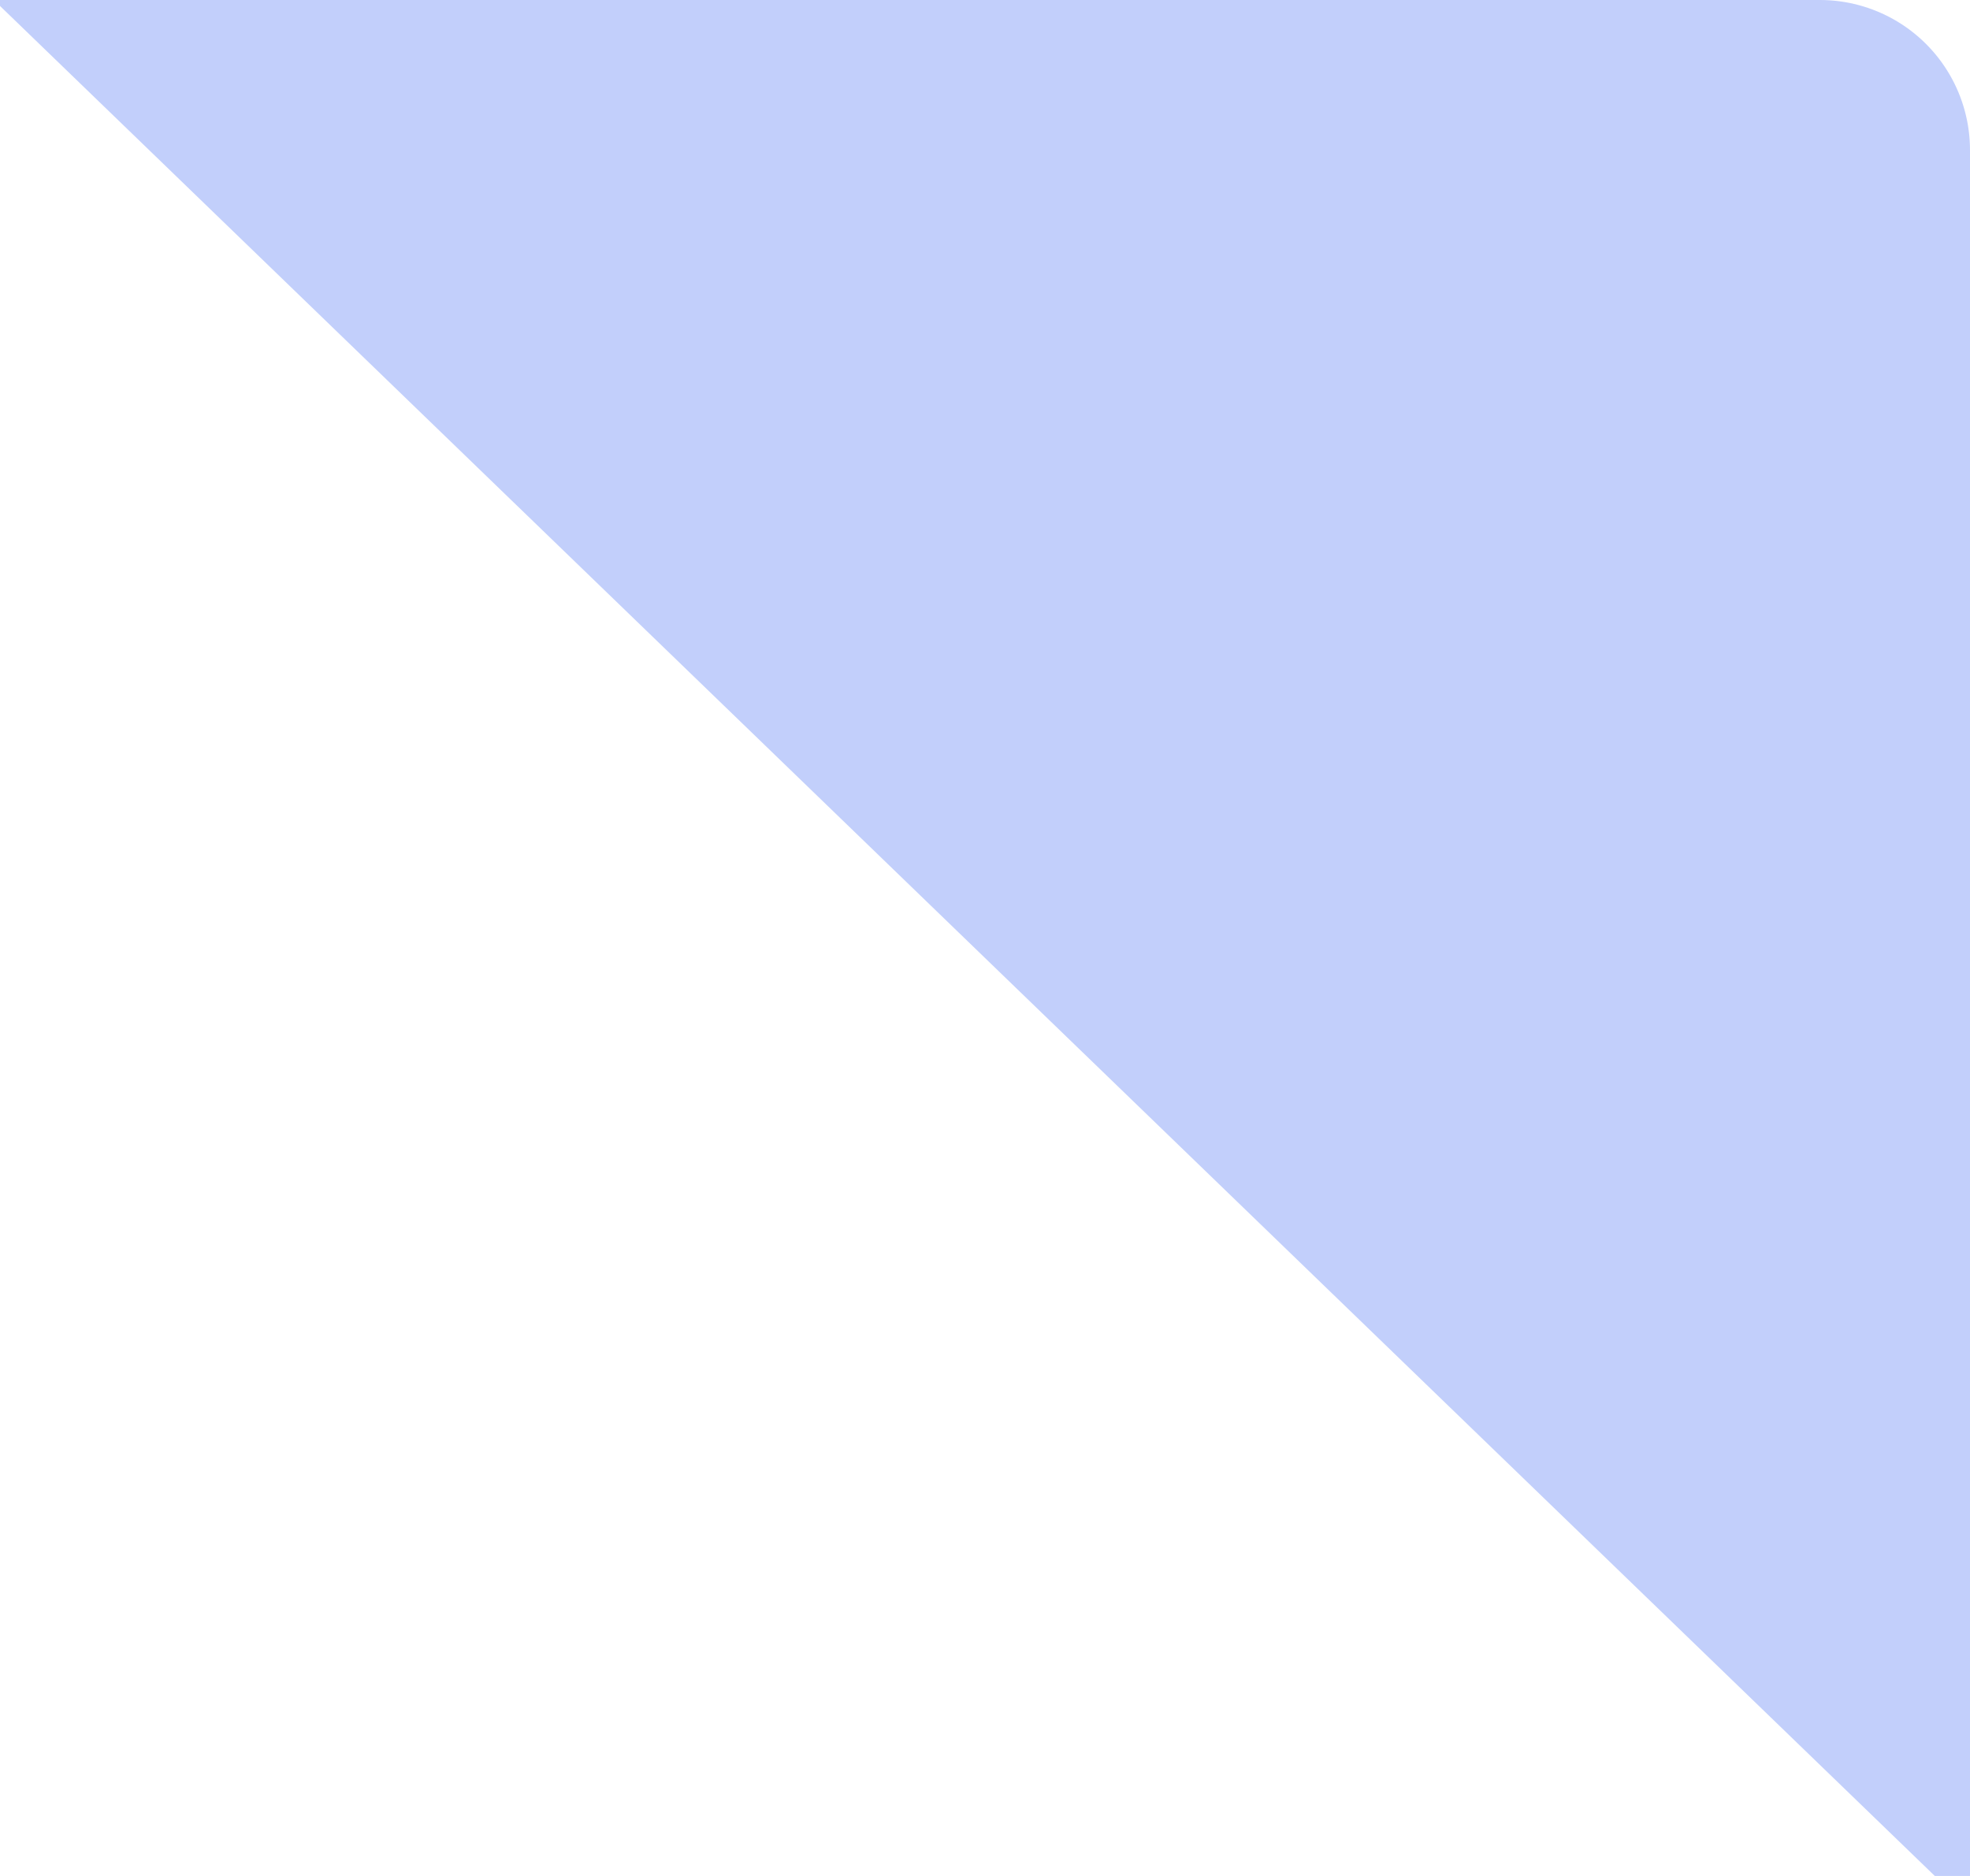 <svg xmlns="http://www.w3.org/2000/svg" xmlns:xlink="http://www.w3.org/1999/xlink" width="105" height="100" viewBox="0 0 105 100">
  <defs>
    <clipPath id="clip-path">
      <path id="Rectangle_83" data-name="Rectangle 83" d="M0,0H97a8,8,0,0,1,8,8v92a0,0,0,0,1,0,0H0a0,0,0,0,1,0,0V0A0,0,0,0,1,0,0Z" fill="#2699fb"/>
    </clipPath>
  </defs>
  <g id="Mask_Group_11" data-name="Mask Group 11" clip-path="url(#clip-path)">
    <rect id="Rectangle_82" data-name="Rectangle 82" width="235" height="176.565" transform="matrix(0.719, 0.695, -0.695, 0.719, 114.11, -134.948)" fill="#c2cffb"/>
  </g>
</svg>
